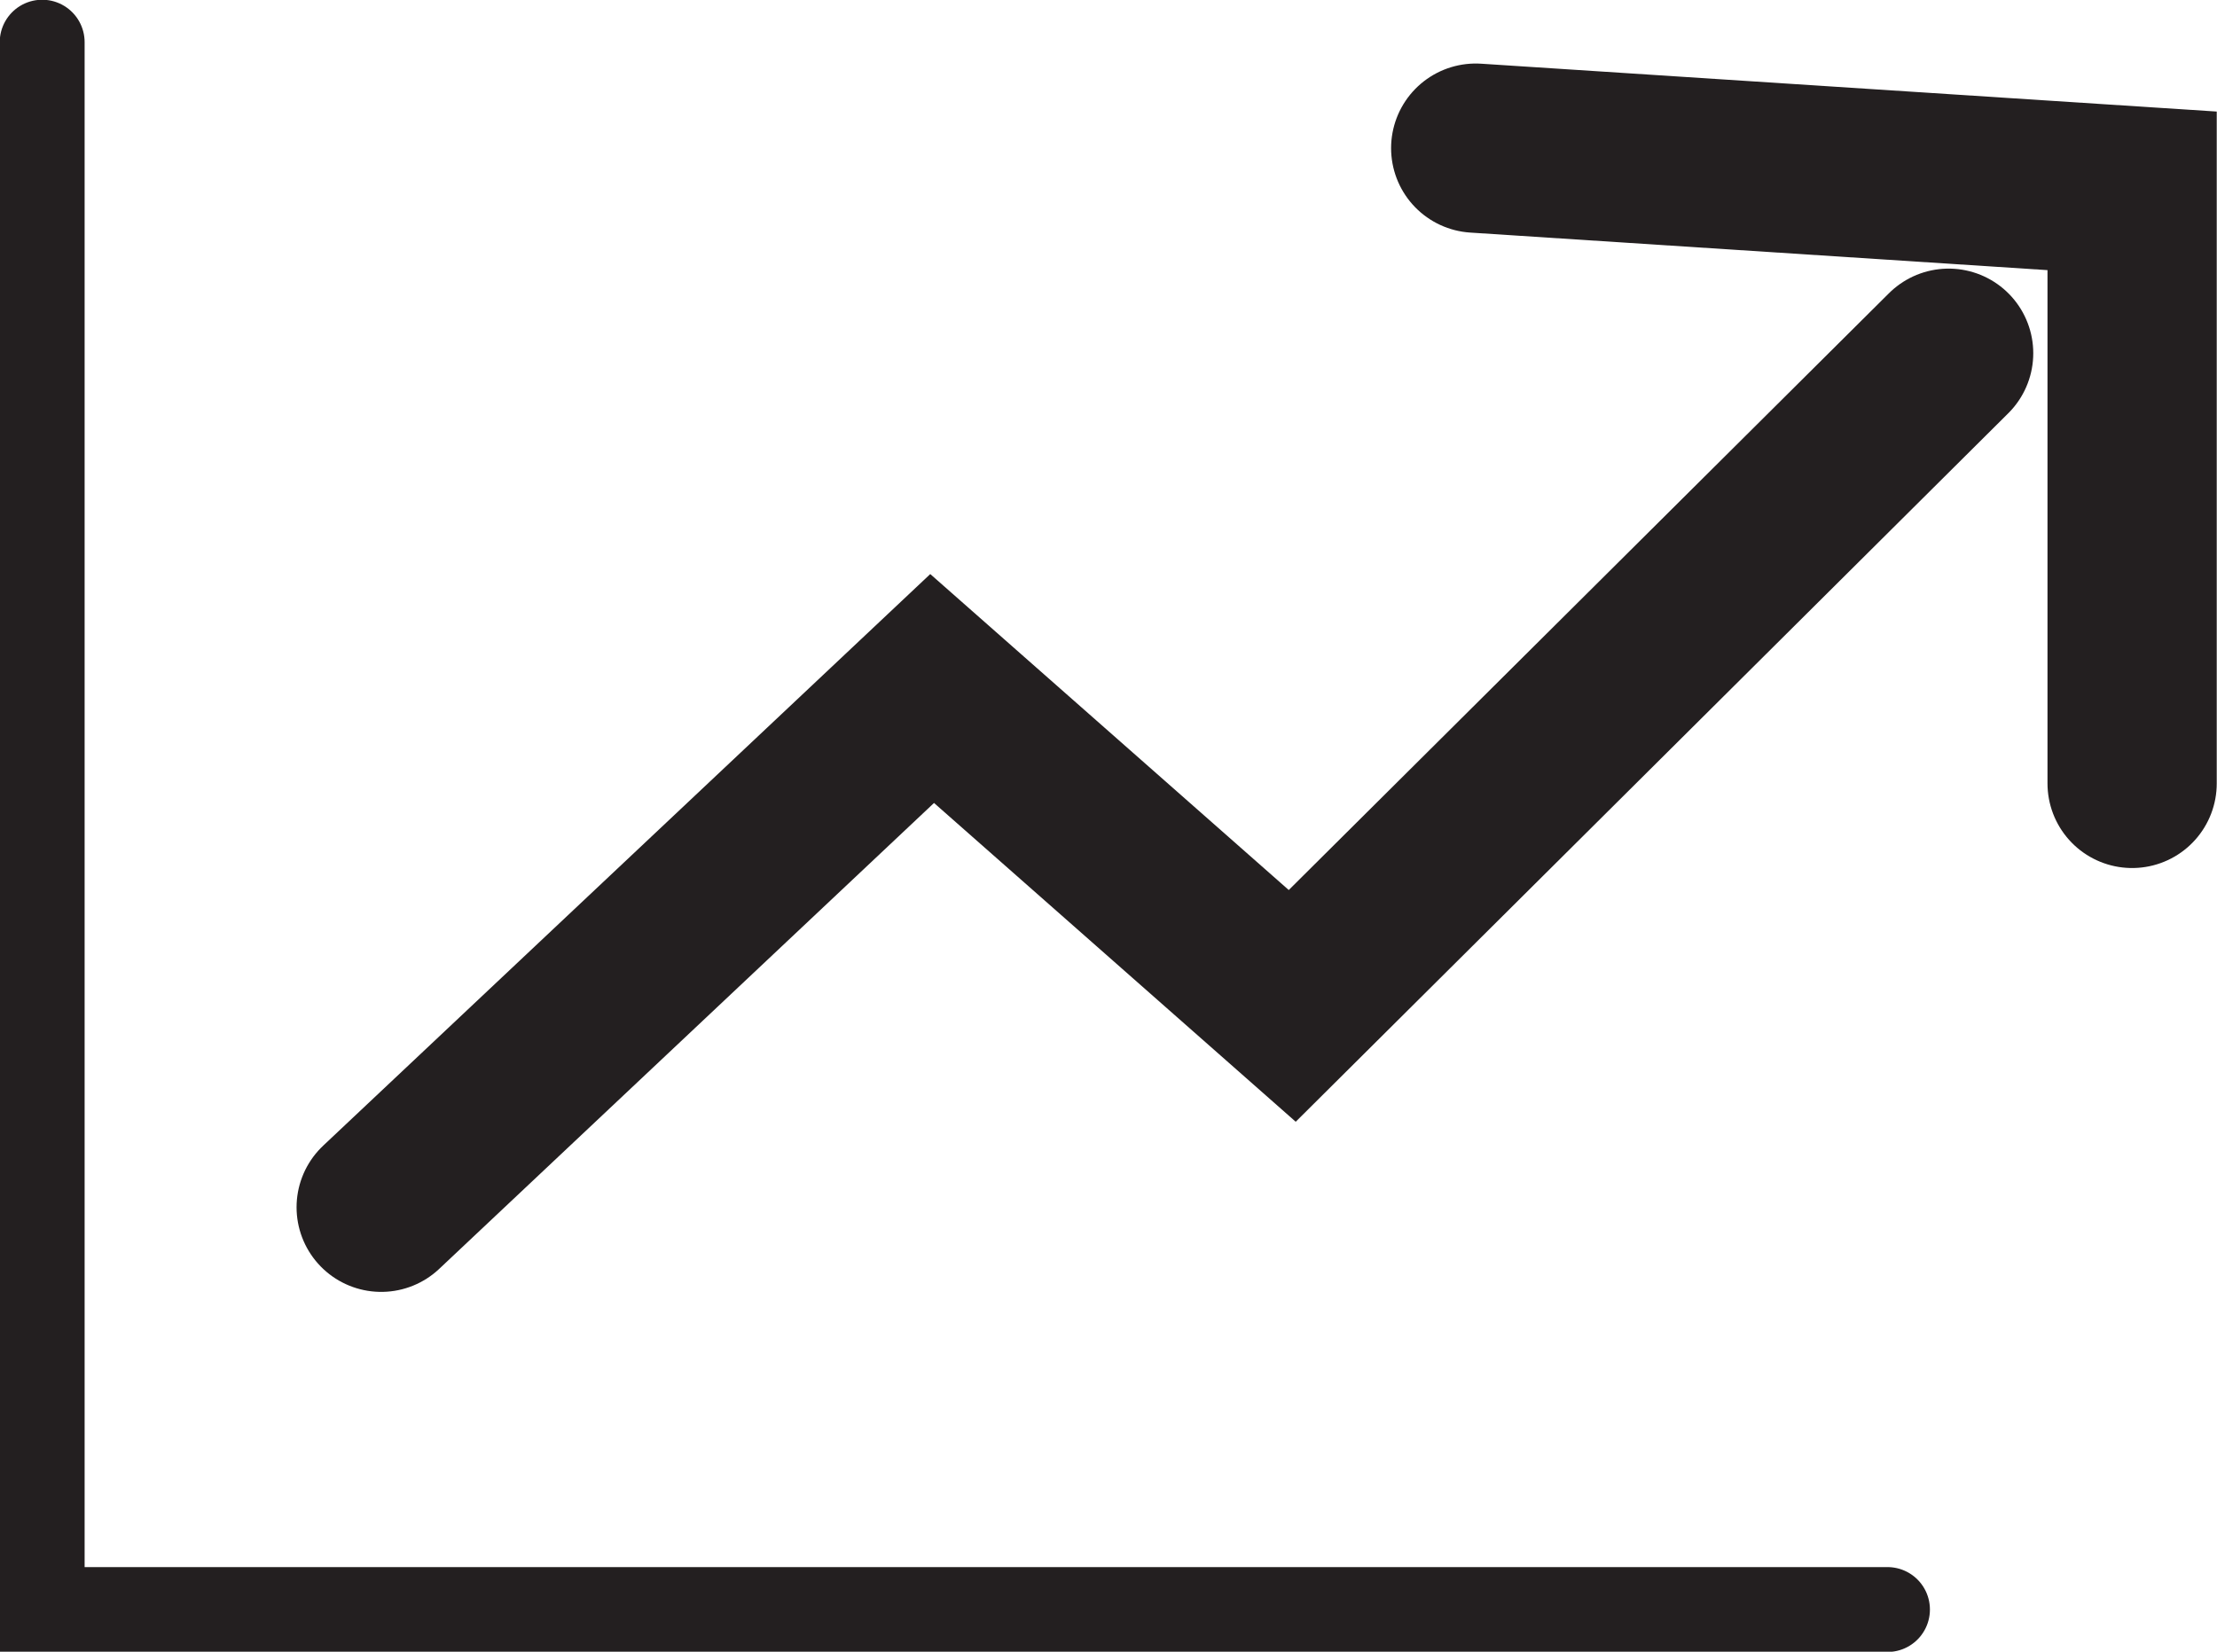 <svg xmlns="http://www.w3.org/2000/svg" viewBox="0 0 42.05 31.33"><defs><style>.cls-1,.cls-2{fill:none;stroke:#231f20;stroke-linecap:round;stroke-miterlimit:10;}.cls-1{stroke-width:3.21px;}.cls-2{stroke-width:1.61px;}</style></defs><title>icon-better-price</title><g id="Layer_2" data-name="Layer 2"><g id="Perfect"><polyline class="cls-1" points="7.23 22.9 17.68 13.06 24.51 19.08 36.96 6.7"/><path class="cls-2" d="M.8.8V30.53h35"/><polyline class="cls-1" points="27.99 2.81 40.44 3.62 40.44 14.86"/></g></g></svg>